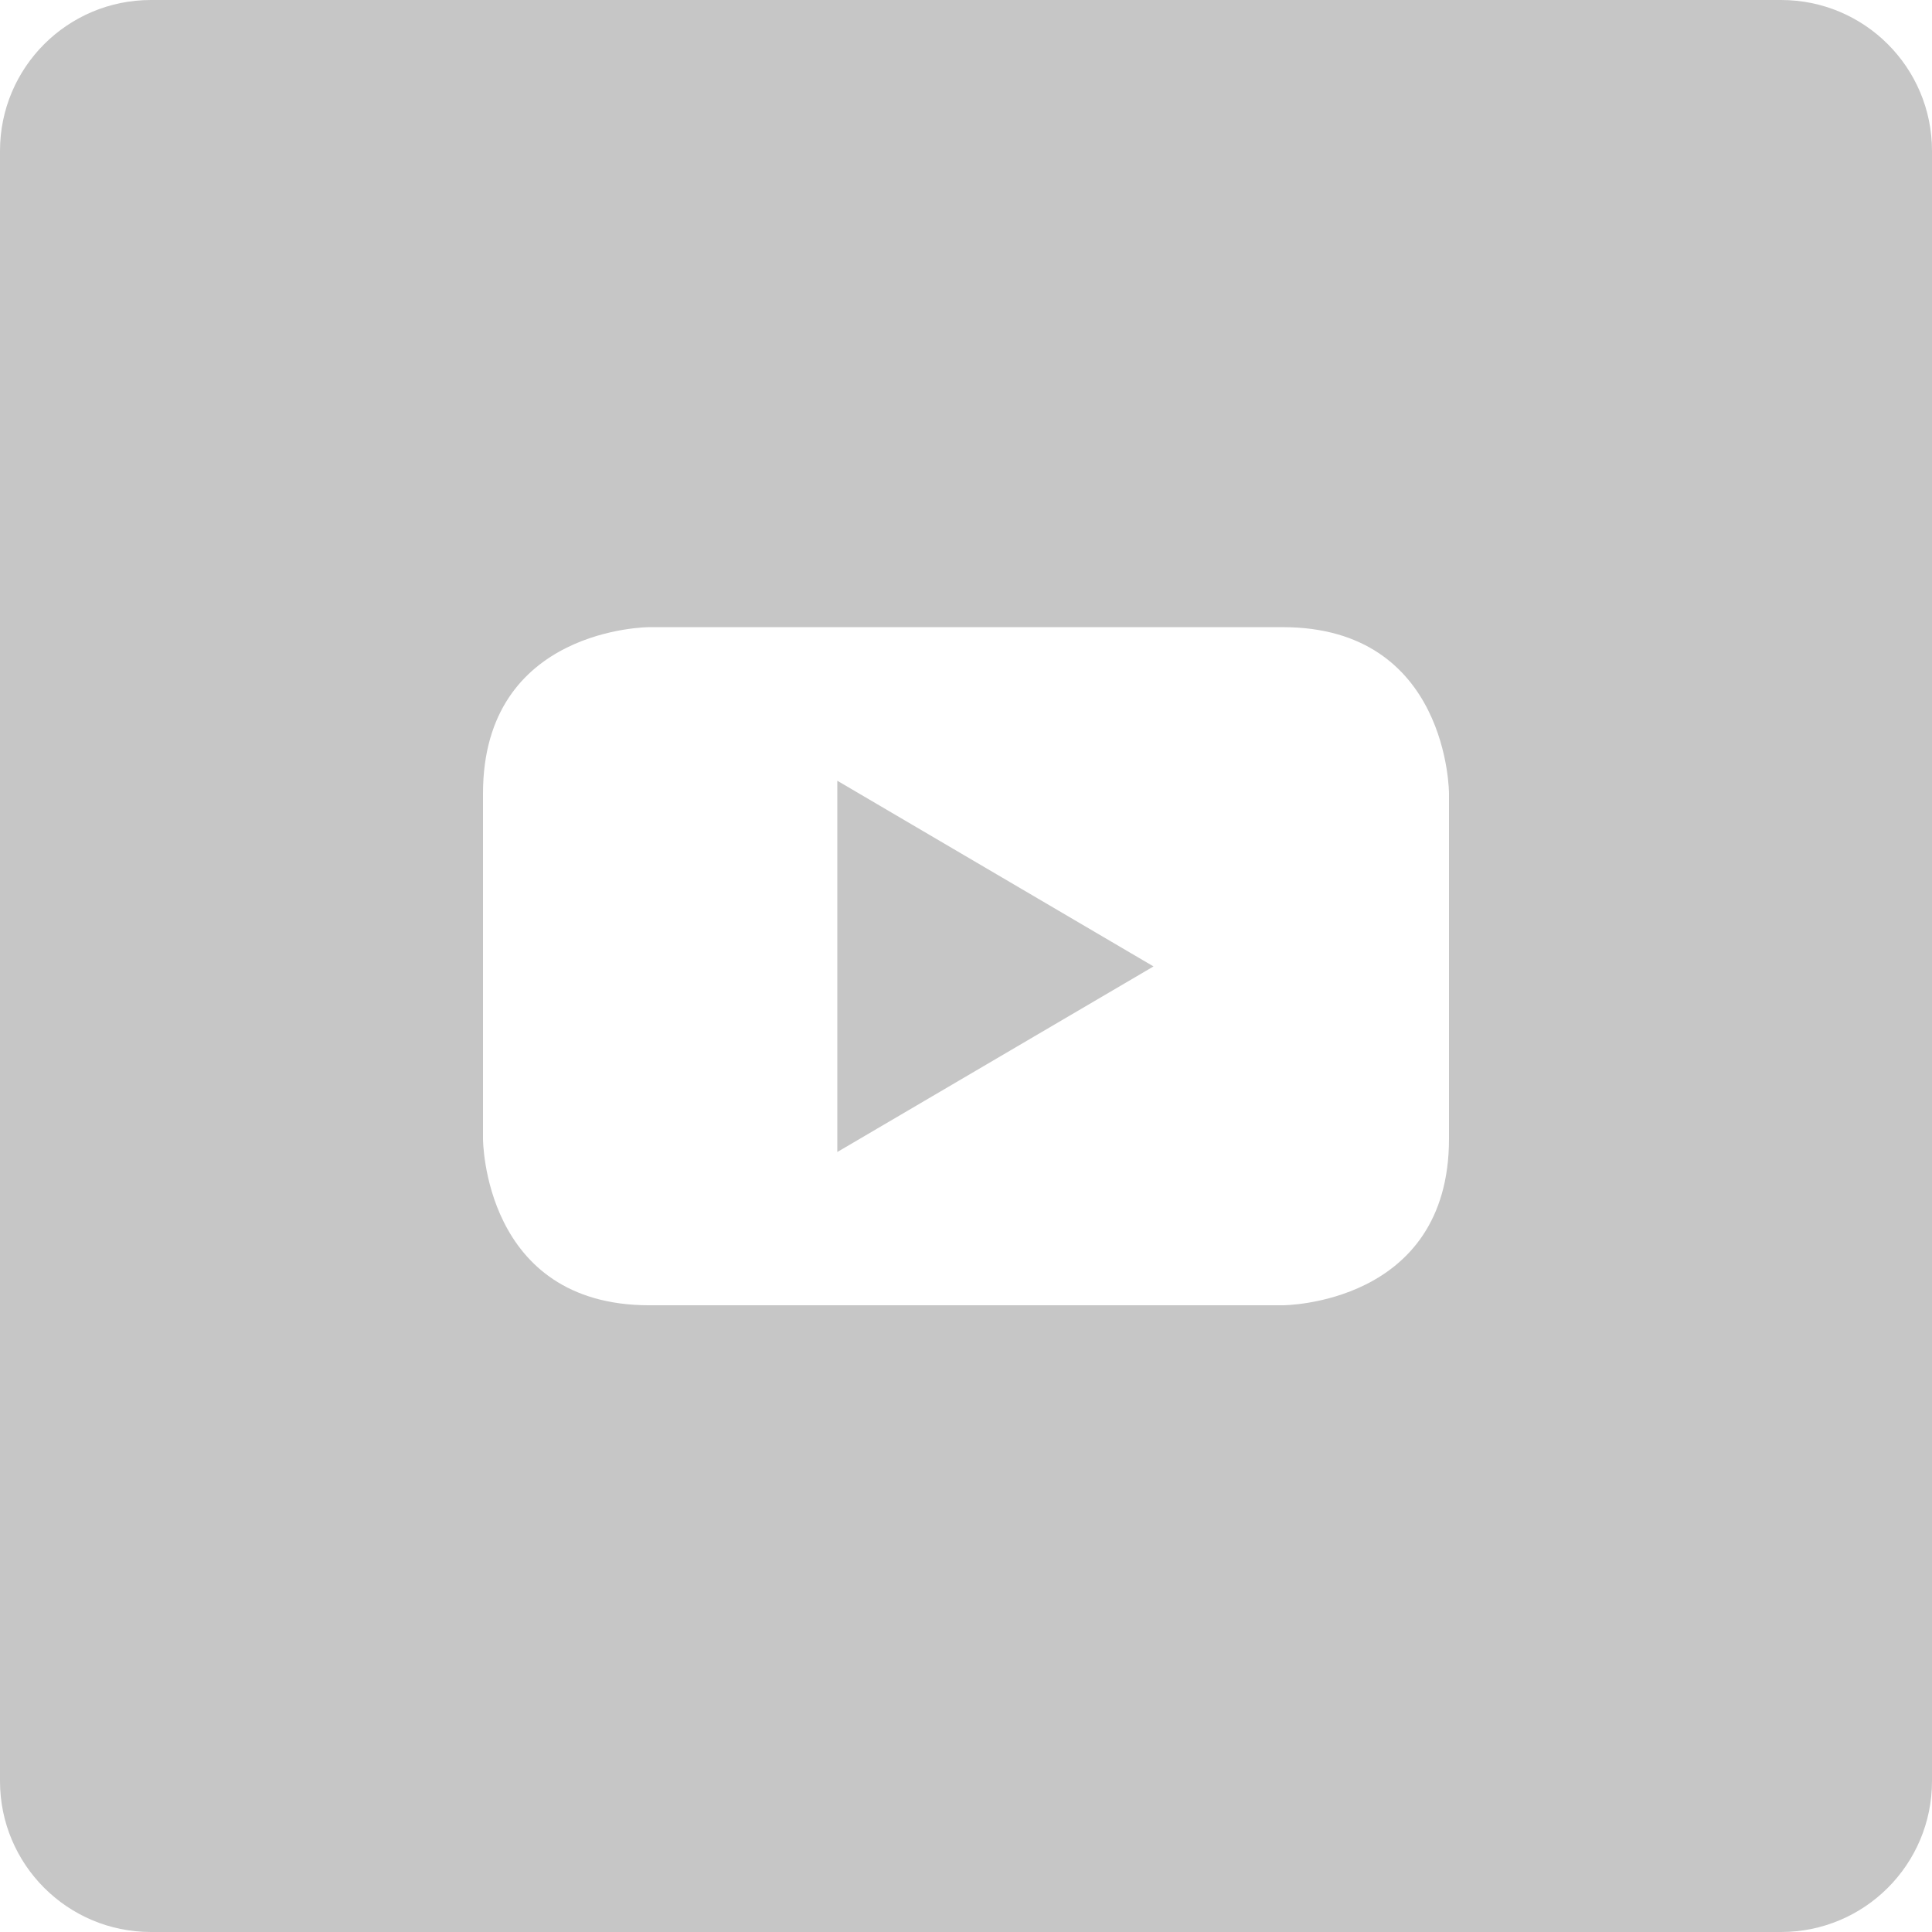 <?xml version="1.0" encoding="utf-8"?>
<svg xmlns="http://www.w3.org/2000/svg" fill="none" height="100%" overflow="visible" preserveAspectRatio="none" style="display: block;" viewBox="0 0 18 18" width="100%">
<g id="Group">
<path d="M7.801 10.733L10.747 9.004L7.801 7.274V10.733Z" fill="#C6C6C6" id="Vector"/>
<path d="M16.594 0H1.406C0.629 0 0 0.629 0 1.406V16.594C0 17.371 0.629 18 1.406 18H16.594C17.371 18 18 17.371 18 16.594V1.406C18 0.629 17.371 0 16.594 0ZM13.5 10.61C13.5 12.161 11.95 12.161 11.95 12.161H6.05C4.5 12.161 4.5 10.61 4.5 10.61V7.393C4.5 5.843 6.05 5.843 6.05 5.843H11.95C13.5 5.843 13.5 7.393 13.5 7.393V10.61Z" fill="#C6C6C6" id="Vector_2"/>
</g>
</svg>